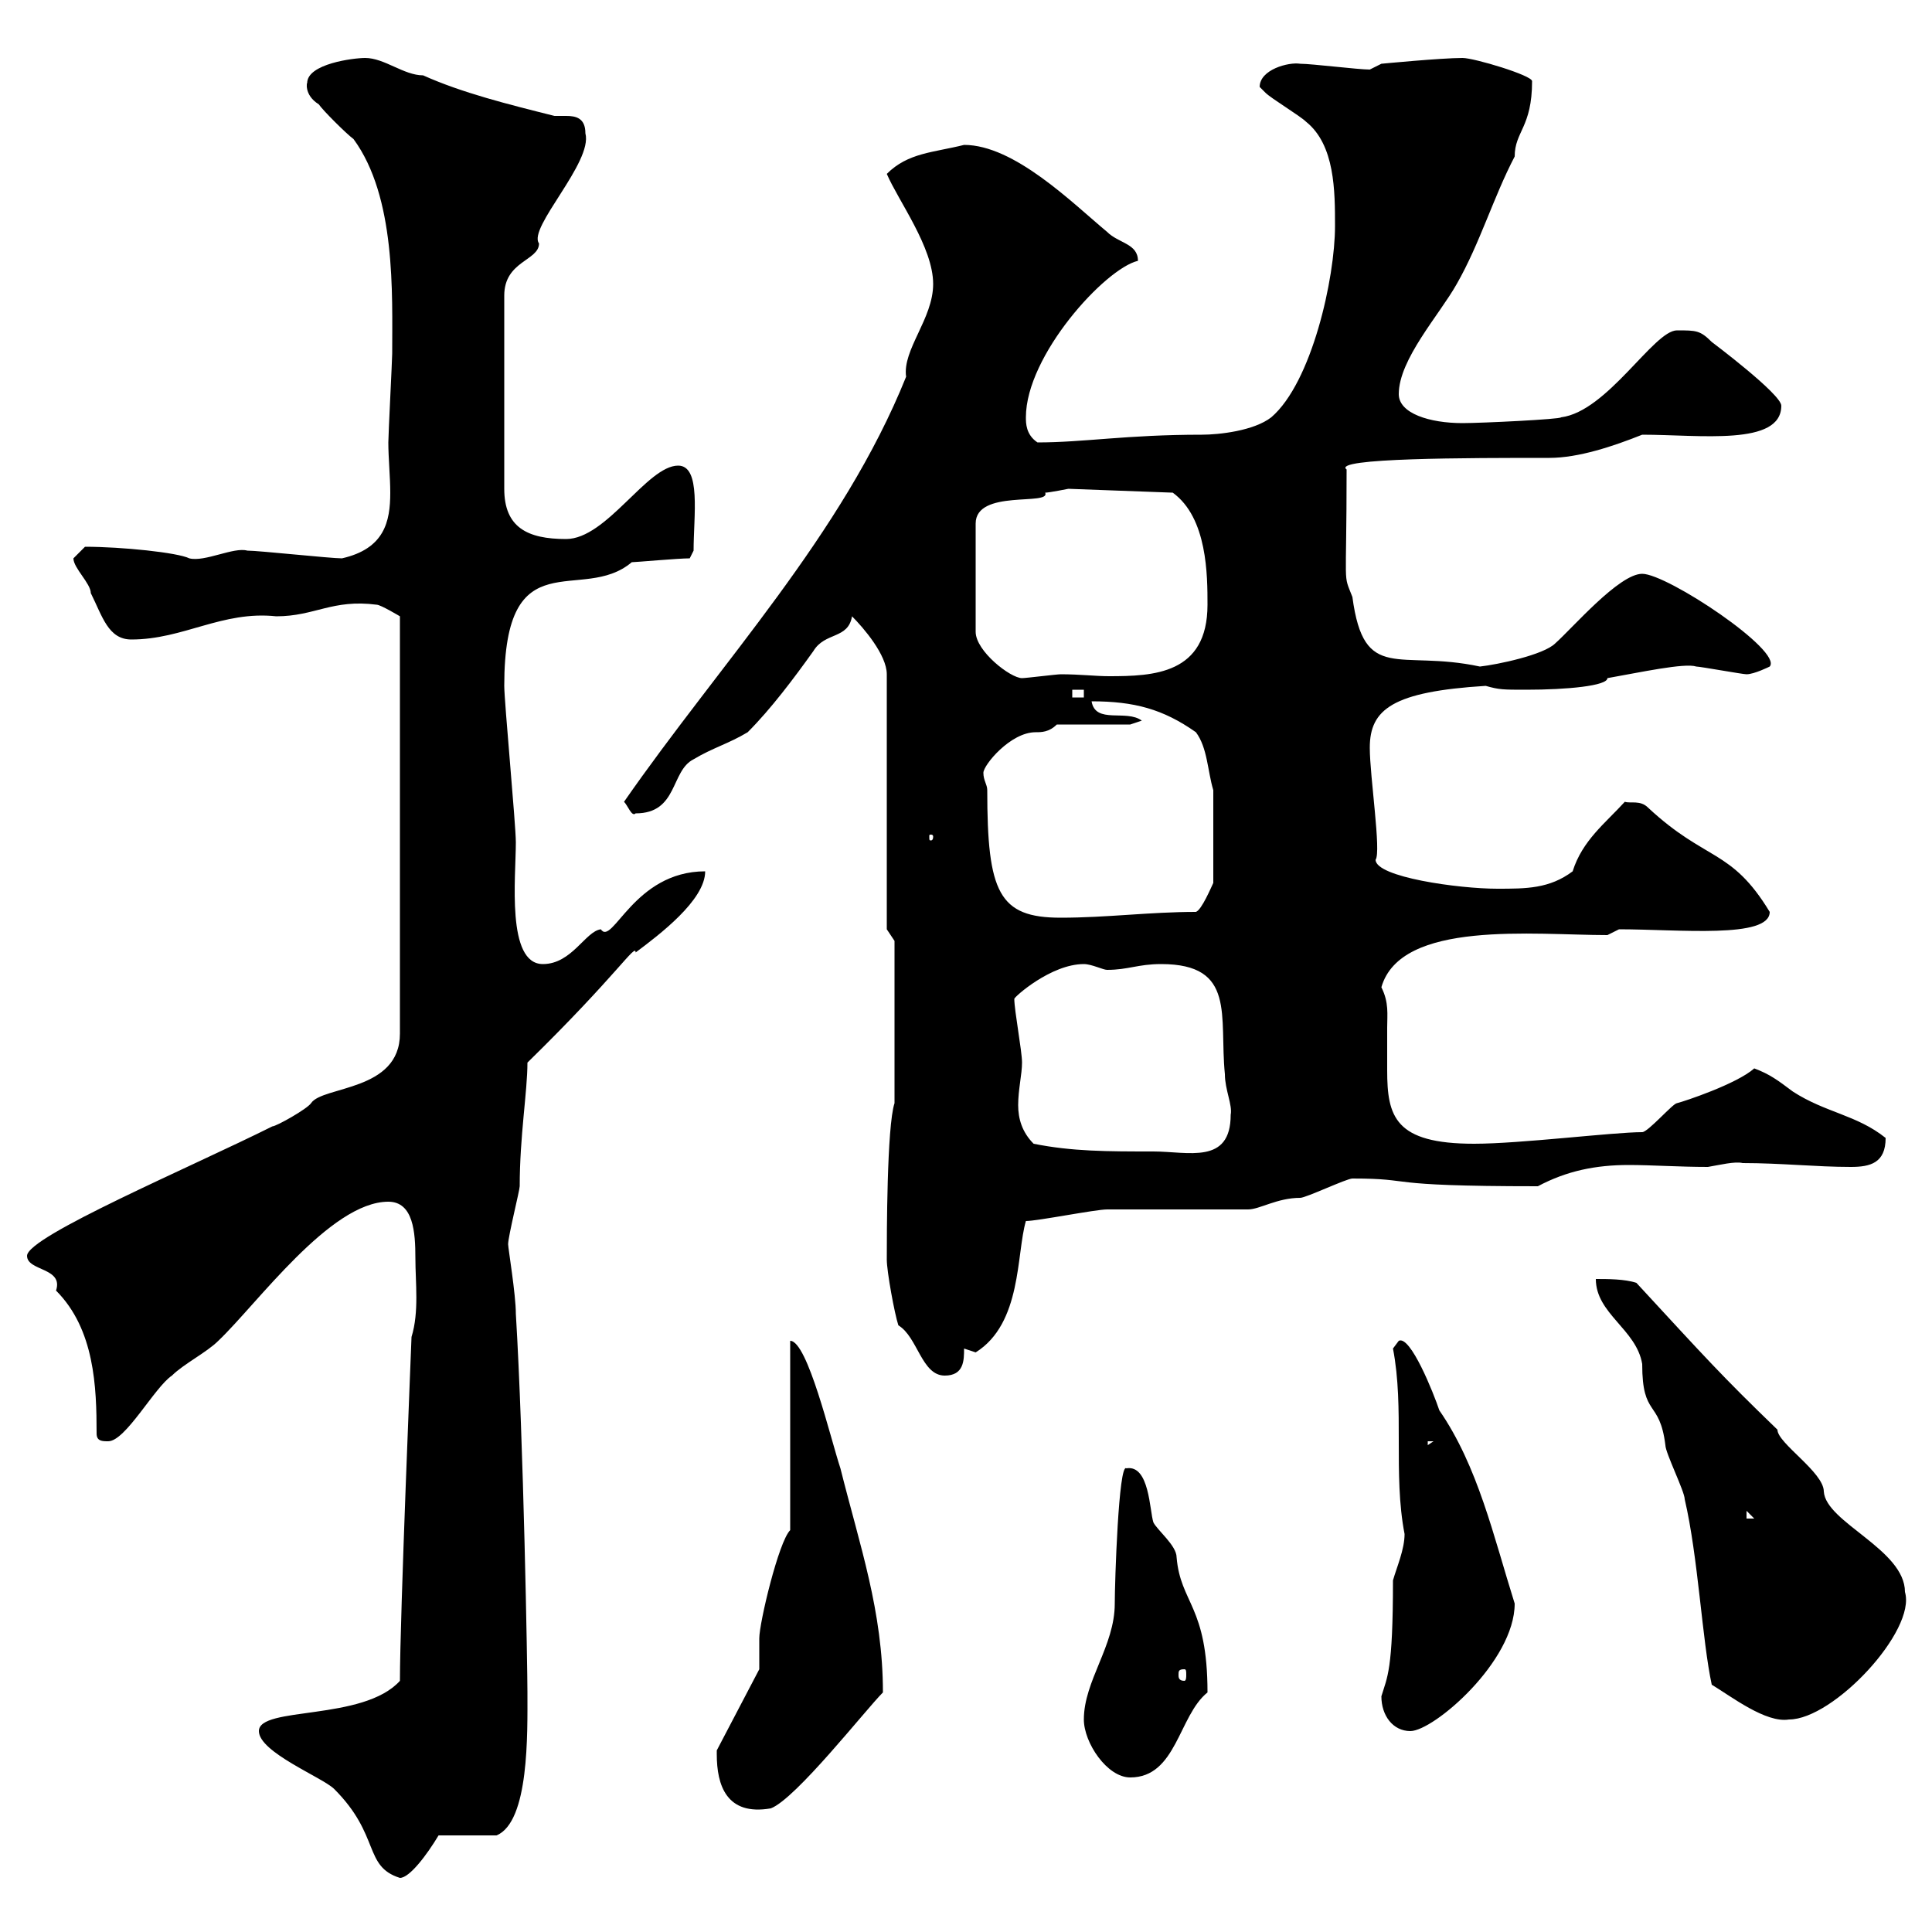 <svg xmlns="http://www.w3.org/2000/svg" xmlns:xlink="http://www.w3.org/1999/xlink" width="300" height="300"><path d="M40.20 268.80C40.20 272.10 50.10 276 51.90 277.80C59.10 285 56.40 289.80 62.10 291.60C63.60 291.60 66.30 288 68.10 285L77.10 285C82.20 282.90 81.90 269.10 81.90 262.80C81.90 259.20 81.30 223.80 80.10 204C80.10 201 78.90 193.80 78.90 193.20C78.90 192 80.70 184.80 80.70 184.20C80.70 176.40 81.90 169.50 81.90 165C96 151.20 98.70 146.40 98.70 147.90C102.30 145.20 109.50 139.80 109.50 135.30C98.40 135.30 95.10 147 93.30 144.30C90.90 144.60 88.80 149.70 84.30 149.70C78.60 149.70 80.10 136.20 80.10 130.80C80.10 128.10 78.30 108.90 78.30 106.50C78.30 83.40 90.30 93.90 98.10 87.30C98.70 87.30 105.30 86.70 107.10 86.70L107.70 85.50C107.70 80.10 108.90 72.30 105.30 72.30C100.50 72.30 94.20 83.70 87.90 83.70C81.90 83.70 78.30 81.90 78.30 75.90L78.30 45.90C78.30 40.50 83.70 40.50 83.70 37.80C81.90 35.40 92.10 25.20 90.90 20.70C90.90 18.30 89.40 18 87.90 18C87.30 18 86.70 18 86.10 18C78.90 16.20 71.70 14.40 65.70 11.70C62.70 11.70 59.70 9 56.70 9C54.90 9 47.70 9.90 47.70 12.90C47.70 12.60 47.10 14.70 49.50 16.20C50.10 17.10 53.70 20.70 54.90 21.60C61.50 30.60 60.90 45.60 60.90 54.90C60.90 55.80 60.30 67.50 60.30 68.70C60.30 71.10 60.60 74.10 60.60 76.50C60.60 81 59.70 85.20 53.10 86.70C51.30 86.70 40.20 85.50 38.40 85.50C36.30 84.90 31.80 87.30 29.40 86.70C27.60 85.80 18.90 84.90 13.20 84.90C13.20 84.90 11.40 86.70 11.40 86.70C11.40 88.20 14.10 90.60 14.10 92.10C15.90 95.70 16.80 99.30 20.40 99.30C28.50 99.30 34.50 94.80 42.90 95.70C48.90 95.70 51.60 93 58.50 93.90C59.10 93.90 62.10 95.70 62.10 95.70L62.10 160.50C62.10 169.50 50.10 168.60 48.30 171.30C47.70 172.20 42.90 174.90 42.30 174.90C29.70 181.20 4.20 192 4.20 195C4.20 197.40 9.90 196.80 8.70 200.40C14.70 206.40 15 215.40 15 222.60C15 223.80 15.90 223.80 16.80 223.80C19.50 223.80 24 215.40 26.70 213.60C28.50 211.80 32.10 210 33.90 208.20C39.90 202.50 51.30 186.60 60.30 186.60C64.20 186.60 64.50 191.40 64.50 195.30C64.50 199.20 65.10 203.70 63.90 207.60C63.90 207.90 62.10 251.10 62.10 261C56.40 267.30 40.20 264.90 40.20 268.80ZM111.30 272.40C111.30 277.20 112.80 282 119.70 280.80C123.60 279.30 134.40 265.50 137.10 262.80C137.10 250.20 133.50 240 130.50 228C129 223.50 125.40 208.20 122.70 208.20L122.70 237.60C120.90 239.40 117.90 252 117.90 254.40C117.90 255.60 117.90 258 117.90 259.20L111.30 271.80C111.30 271.80 111.30 272.40 111.30 272.40ZM168.30 267C168.30 270.60 171.90 276 175.50 276C182.70 276 183 266.40 187.50 262.80C187.50 249.30 183.30 249 182.70 241.80C182.70 240 179.70 237.60 179.10 236.40C178.50 234.60 178.50 227.40 174.90 228C173.70 227.10 173.10 245.70 173.10 249C173.10 255.60 168.30 261 168.30 267ZM214.50 263.40C214.50 266.40 216.30 268.80 219 268.80C222.60 268.80 235.20 258 235.20 249C231.90 238.50 229.50 227.70 223.50 219C222.60 216.30 219 207.30 217.20 208.20C217.20 208.20 216.30 209.40 216.30 209.40C218.10 218.70 216.30 228.90 218.10 238.20C218.10 240.60 216.90 243.30 216.30 245.40C216.30 259.50 215.40 260.40 214.50 263.40ZM247.80 198.60C247.80 204 254.10 206.40 255 211.80C255 220.20 257.70 217.20 258.60 224.40C258.60 225.60 261.60 231.60 261.60 232.80C263.70 241.80 264.30 254.70 265.80 261.60C268.80 263.40 274.20 267.60 277.80 267C284.70 267 297.60 253.20 295.80 247.20C295.80 240.60 283.50 236.40 283.20 231.60C283.20 228.60 276 224.10 276 222C267.30 213.60 264.90 210.90 254.10 199.20C252.30 198.60 249.60 198.60 247.80 198.60ZM183.90 259.20C184.20 259.20 184.20 259.50 184.20 260.10C184.20 260.40 184.20 261 183.90 261C183 261 183 260.40 183 260.10C183 259.50 183 259.20 183.90 259.20ZM271.20 234.60L272.40 235.80L271.20 235.80ZM221.70 223.80L222.60 223.80L221.70 224.40ZM139.50 205.80C142.50 207.60 143.10 213.60 146.70 213.60C149.70 213.60 149.70 211.20 149.70 209.40C149.70 209.40 151.50 210 151.50 210C158.70 205.50 157.80 194.70 159.30 189.60C161.10 189.60 170.10 187.80 171.90 187.80C175.50 187.80 190.20 187.80 193.80 187.80C195.60 187.80 198.30 186 201.90 186C202.80 186 209.10 183 210 183C220.20 183 213.60 184.20 238.80 184.20C243.30 181.80 247.80 180.90 252.90 180.90C256.50 180.90 260.70 181.20 265.20 181.20C267 180.90 269.40 180.30 270.60 180.60C276.60 180.60 282 181.20 287.40 181.20C290.40 181.20 292.80 180.60 292.80 176.70C288.30 173.10 283.50 172.80 278.40 169.50C276 167.70 274.80 166.80 272.40 165.90C269.70 168.30 261.60 171 260.40 171.30C259.80 171.30 255.90 175.80 255 175.80C250.50 175.80 236.10 177.60 228.90 177.60C216.60 177.60 215.40 173.40 215.40 166.20C215.40 164.10 215.40 162 215.40 159.60C215.40 157.50 215.70 155.70 214.50 153.30C217.50 142.80 238.20 145.20 249.60 145.20L251.40 144.30C260.70 144.30 274.80 145.80 274.80 141.60C268.80 131.70 264.90 133.80 255.90 125.40C254.70 124.20 253.20 124.80 252.30 124.50C249.30 127.80 245.70 130.50 244.20 135.30C240.60 138 237 138 232.50 138C226.50 138 213.60 136.20 213.60 133.50C214.50 132.30 212.70 120.60 212.70 116.10C212.70 110.10 216.30 107.40 230.70 106.50C232.80 107.10 233.40 107.10 237 107.10C243.30 107.10 249.60 106.50 249.60 105.30C254.70 104.40 261.60 102.90 263.40 103.50C264 103.50 270.60 104.70 271.20 104.70C272.40 104.70 274.80 103.50 274.80 103.50C276.90 101.10 258.90 89.10 255 89.10C251.40 89.10 244.20 97.50 241.50 99.90C239.70 101.70 232.50 103.20 229.80 103.50C217.20 100.80 211.80 106.20 210 92.70C208.50 88.80 209.10 92.10 209.10 72.90C206.70 71.10 228 71.10 240.60 71.10C245.10 71.10 250.50 69.30 255 67.50C264 67.50 276.60 69.30 276.60 63C276.60 61.20 265.80 53.10 265.80 53.10C264 51.30 263.40 51.30 260.40 51.30C256.80 51.30 249.60 63.90 242.40 64.80C242.40 65.10 230.10 65.70 227.10 65.70C222 65.70 217.20 64.20 217.20 61.20C217.20 55.80 223.50 48.90 226.20 44.10C229.80 37.80 231.90 30.60 235.20 24.30C235.20 20.40 237.90 19.80 237.90 12.60C237.90 11.70 228.90 9 227.10 9C223.80 9 214.50 9.90 214.50 9.90L212.70 10.80C210.90 10.80 203.70 9.90 201.90 9.90C200.10 9.60 195.60 10.80 195.60 13.50C195.60 13.50 196.50 14.40 196.50 14.40C197.40 15.30 201.90 18 202.80 18.90C207.30 22.50 207.30 29.70 207.30 35.10C207.30 43.20 203.70 59.40 197.40 64.80C194.70 66.90 189.30 67.50 186.60 67.50C174.90 67.50 168.30 68.70 161.10 68.70C159.30 67.50 159.30 65.70 159.30 64.80C159.30 55.20 171.60 41.70 176.70 40.50C176.70 37.80 173.70 37.80 171.90 36C166.50 31.50 157.50 22.50 149.70 22.50C144.90 23.70 141 23.70 137.70 27C139.50 31.20 144.90 38.40 144.90 44.10C144.90 49.50 140.10 54.30 140.70 58.50C130.80 83.10 111.90 102.90 96.90 124.50C97.50 125.10 98.10 126.90 98.70 126.30C105.30 126.30 104.10 119.70 107.70 117.90C110.70 116.10 113.10 115.50 116.10 113.70C119.70 110.10 123.30 105.30 126.30 101.10C128.10 98.10 131.70 99.30 132.30 95.70C134.10 97.50 137.70 101.70 137.70 104.70L137.70 144.30L138.90 146.10L138.90 171.30C137.70 174.90 137.70 192 137.70 195.60C137.70 197.40 138.90 204 139.50 205.80ZM160.50 177.60C158.70 175.80 158.10 173.70 158.10 171.60C158.10 169.20 158.70 166.80 158.70 165C158.70 163.20 157.50 156.90 157.50 155.10C157.50 154.80 163.20 149.70 168.30 149.70C169.50 149.70 171.30 150.60 171.90 150.60C175.20 150.60 176.70 149.70 180.30 149.70C192 149.70 189.30 157.80 190.20 166.80C190.20 169.20 191.40 171.60 191.10 173.10C191.10 180.90 184.50 178.80 179.10 178.80C171.90 178.80 166.50 178.80 160.50 177.60ZM153.30 122.70C153.30 121.80 152.70 121.20 152.70 120C152.70 118.80 156.90 113.70 160.80 113.70C161.70 113.70 162.90 113.70 164.10 112.50L175.50 112.50L177.30 111.90C174.90 110.10 170.10 112.50 169.50 108.90C176.10 108.90 180.60 110.10 185.70 113.70C187.50 116.10 187.50 119.70 188.40 122.70L188.40 137.10C188.10 137.70 186.60 141.30 185.70 141.60C178.50 141.60 171.90 142.50 164.70 142.50C155.10 142.50 153.30 138.60 153.30 122.70ZM144.90 129.90C144.90 130.50 144.60 130.50 144.60 130.50C144.30 130.50 144.30 130.50 144.30 129.90C144.30 129.60 144.30 129.60 144.60 129.60C144.60 129.60 144.90 129.60 144.90 129.90ZM166.50 107.10L168.30 107.10L168.30 108.30L166.50 108.30ZM165.90 75.90L182.10 76.50C187.50 80.40 187.50 89.40 187.50 93.90C187.50 104.70 179.10 105 172.20 105C170.10 105 167.70 104.70 164.70 104.70C164.10 104.70 159.30 105.30 158.70 105.30C156.90 105.30 151.50 101.10 151.50 98.10L151.50 81.30C151.50 75.90 163.20 78.60 162.30 76.50C162.90 76.50 165.90 75.90 165.90 75.90Z"/></svg>
